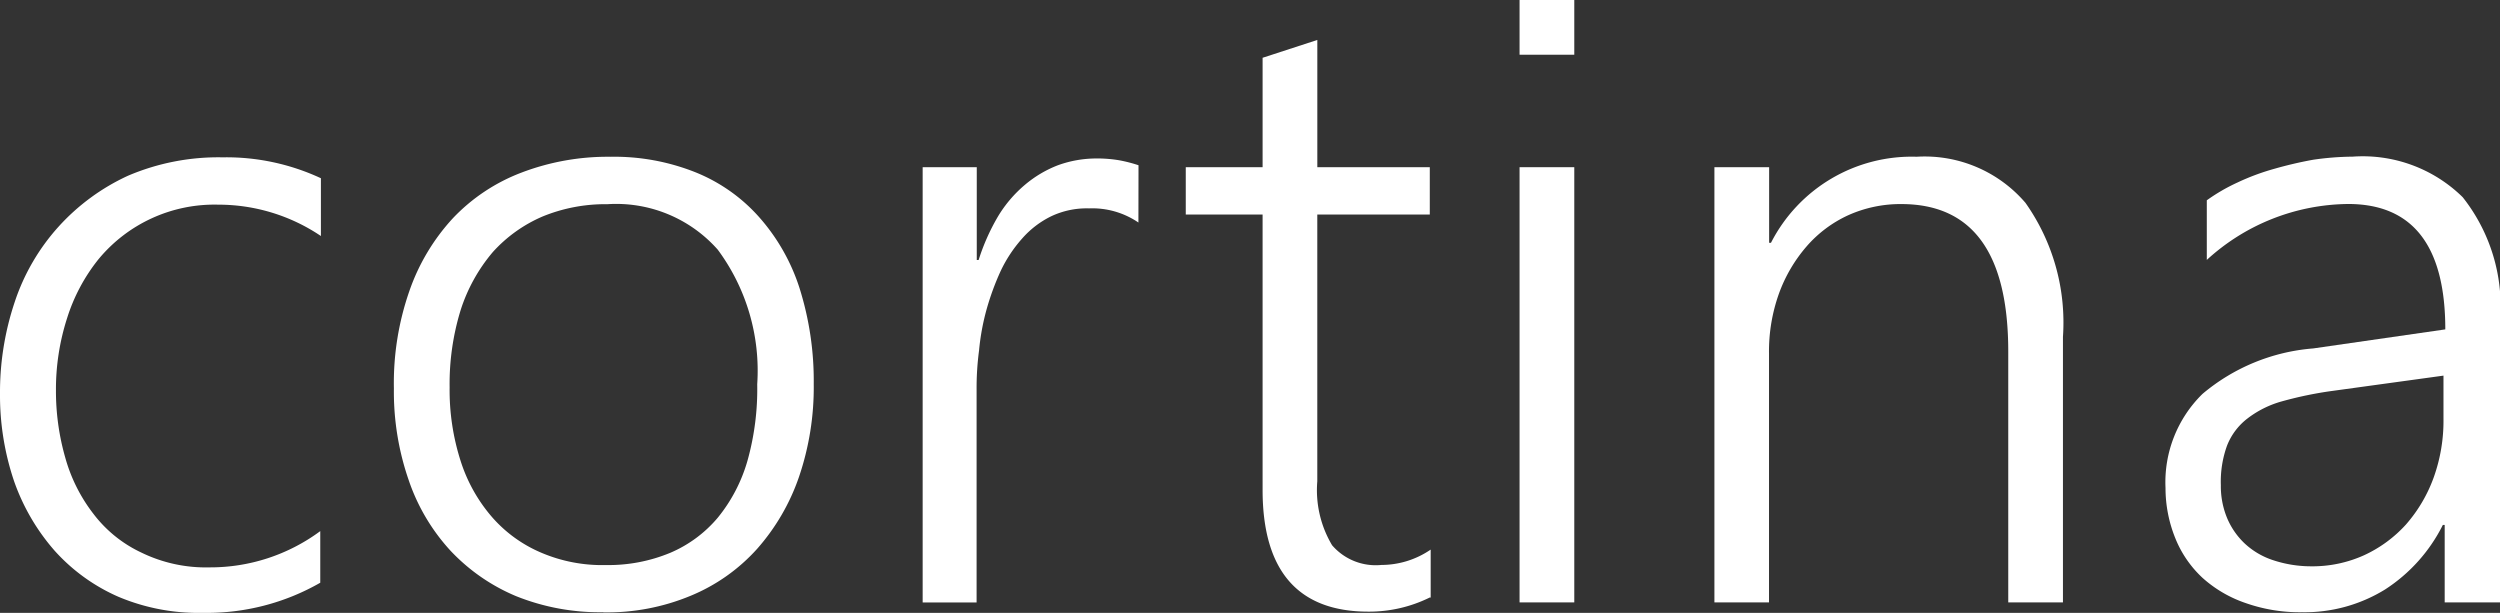 <svg id="logo-cortina-baseline" xmlns="http://www.w3.org/2000/svg" width="101.424" height="24.863" viewBox="0 0 101.424 24.863">
  <rect x="0" y="0" width="101.424" height="24.863" fill="#333333" stroke="none"/>
  <path id="Path_94" data-name="Path 94" d="M107.393,396.957a9.248,9.248,0,0,1-4.763,1.222,8.349,8.349,0,0,1-3.417-.648,7.524,7.524,0,0,1-2.594-1.87,8.564,8.564,0,0,1-1.646-2.818A10.869,10.869,0,0,1,94.4,389.3a11.53,11.53,0,0,1,.6-3.741,8.58,8.58,0,0,1,1.771-3.042,8.7,8.7,0,0,1,2.818-2.07,9.339,9.339,0,0,1,3.84-.748,9.083,9.083,0,0,1,3.99.848v2.344a7.434,7.434,0,0,0-4.165-1.272,6.1,6.1,0,0,0-4.863,2.22,7.321,7.321,0,0,0-1.272,2.394,9.4,9.4,0,0,0-.449,2.918,9.8,9.8,0,0,0,.374,2.718,6.617,6.617,0,0,0,1.147,2.294,5.22,5.22,0,0,0,1.945,1.571,5.967,5.967,0,0,0,2.768.6,7.5,7.5,0,0,0,4.489-1.471Z" transform="translate(-94.4 -373.316)" fill="#fff"/>
  <path id="Path_95" data-name="Path 95" d="M166.979,398.079a9.113,9.113,0,0,1-3.516-.648,7.755,7.755,0,0,1-2.668-1.845,8.031,8.031,0,0,1-1.7-2.868,10.957,10.957,0,0,1-.6-3.716,11.363,11.363,0,0,1,.623-3.94,8.4,8.4,0,0,1,1.771-2.968,7.5,7.5,0,0,1,2.768-1.845,9.825,9.825,0,0,1,3.616-.648,8.908,8.908,0,0,1,3.441.623,6.888,6.888,0,0,1,2.594,1.82,8.045,8.045,0,0,1,1.646,2.893,12.51,12.51,0,0,1,.574,3.89,11.253,11.253,0,0,1-.6,3.766,8.643,8.643,0,0,1-1.7,2.918,7.432,7.432,0,0,1-2.693,1.9,8.833,8.833,0,0,1-3.566.673m.175-16.559a6.714,6.714,0,0,0-2.619.5,5.792,5.792,0,0,0-2.02,1.446,6.875,6.875,0,0,0-1.3,2.344,10.17,10.17,0,0,0-.449,3.142,9.425,9.425,0,0,0,.449,2.993,6.474,6.474,0,0,0,1.272,2.269,5.482,5.482,0,0,0,2,1.446,6.291,6.291,0,0,0,2.619.5,6.538,6.538,0,0,0,2.619-.5,5.156,5.156,0,0,0,1.92-1.422,6.471,6.471,0,0,0,1.2-2.294,10.75,10.75,0,0,0,.4-3.117,8.247,8.247,0,0,0-1.6-5.461,5.5,5.5,0,0,0-4.489-1.845" transform="translate(-142.515 -373.241)" fill="#fff"/>
  <path id="Path_96" data-name="Path 96" d="M253.253,382.494a3.318,3.318,0,0,0-2-.574,3.362,3.362,0,0,0-1.546.324,3.769,3.769,0,0,0-1.172.9,5.528,5.528,0,0,0-.873,1.322,10.683,10.683,0,0,0-.574,1.571,9.523,9.523,0,0,0-.3,1.646,11.559,11.559,0,0,0-.1,1.571v8.654H244.5V380.249h2.195v3.766h.075a8.594,8.594,0,0,1,.773-1.746,5.122,5.122,0,0,1,1.1-1.3,4.682,4.682,0,0,1,1.347-.8,4.585,4.585,0,0,1,1.546-.274,5.411,5.411,0,0,1,.948.075,5.808,5.808,0,0,1,.773.2Z" transform="translate(-207.068 -373.466)" fill="#fff"/>
  <path id="Path_97" data-name="Path 97" d="M297.2,383.219a5.556,5.556,0,0,1-2.494.574c-2.843,0-4.289-1.646-4.289-4.938V367.682H287.3v-1.92h3.117v-4.439l2.22-.723v5.162H297.2v1.92h-4.564v10.823a4.367,4.367,0,0,0,.6,2.594,2.336,2.336,0,0,0,2,.8,3.547,3.547,0,0,0,2-.623v1.945Z" transform="translate(-239.194 -358.979)" fill="#fff"/>
  <rect id="Rectangle_160" data-name="Rectangle 160" width="2.22" height="17.656" transform="translate(61.648 6.783)" fill="#fff"/>
  <rect id="Rectangle_161" data-name="Rectangle 161" width="2.22" height="2.22" transform="translate(61.648 0)" fill="#fff"/>
  <path id="Path_98" data-name="Path 98" d="M385.221,397.68V387.505q0-5.985-4.339-5.985a5.165,5.165,0,0,0-2.145.449,4.98,4.98,0,0,0-1.7,1.272,6.09,6.09,0,0,0-1.122,1.92,6.938,6.938,0,0,0-.4,2.419v10.1H373.3V380.024h2.22v3.067h.075a6.411,6.411,0,0,1,5.91-3.491,5.381,5.381,0,0,1,4.414,1.87,8.407,8.407,0,0,1,1.521,5.437V397.68Z" transform="translate(-303.747 -373.241)" fill="#fff"/>
  <path id="Path_99" data-name="Path 99" d="M458.022,397.68v-3.142h-.075a6.65,6.65,0,0,1-2.344,2.618,6.211,6.211,0,0,1-3.367.923,6.608,6.608,0,0,1-2.294-.374,5.046,5.046,0,0,1-1.746-1.022,4.459,4.459,0,0,1-1.1-1.6,5.434,5.434,0,0,1-.4-2.045,5.015,5.015,0,0,1,1.5-3.816,7.945,7.945,0,0,1,4.489-1.845l5.362-.773c0-3.392-1.322-5.087-3.94-5.087a8.6,8.6,0,0,0-5.736,2.269v-2.419a7.444,7.444,0,0,1,1.247-.723,9.412,9.412,0,0,1,1.471-.549c.524-.15,1.047-.274,1.6-.374a11.77,11.77,0,0,1,1.6-.125,5.78,5.78,0,0,1,4.464,1.646,7.133,7.133,0,0,1,1.521,4.938v11.5Zm-4.564-8.579a15.333,15.333,0,0,0-2.045.424,4.072,4.072,0,0,0-1.4.7,2.561,2.561,0,0,0-.823,1.1,4.292,4.292,0,0,0-.249,1.6,3.369,3.369,0,0,0,.249,1.322,3.037,3.037,0,0,0,.723,1.047,3.1,3.1,0,0,0,1.147.673,4.9,4.9,0,0,0,1.546.249,5.083,5.083,0,0,0,2.145-.449,5.249,5.249,0,0,0,1.7-1.247,5.964,5.964,0,0,0,1.122-1.9,6.8,6.8,0,0,0,.4-2.394v-1.746Z" transform="translate(-358.842 -373.241)" fill="#fff"/>
</svg>
